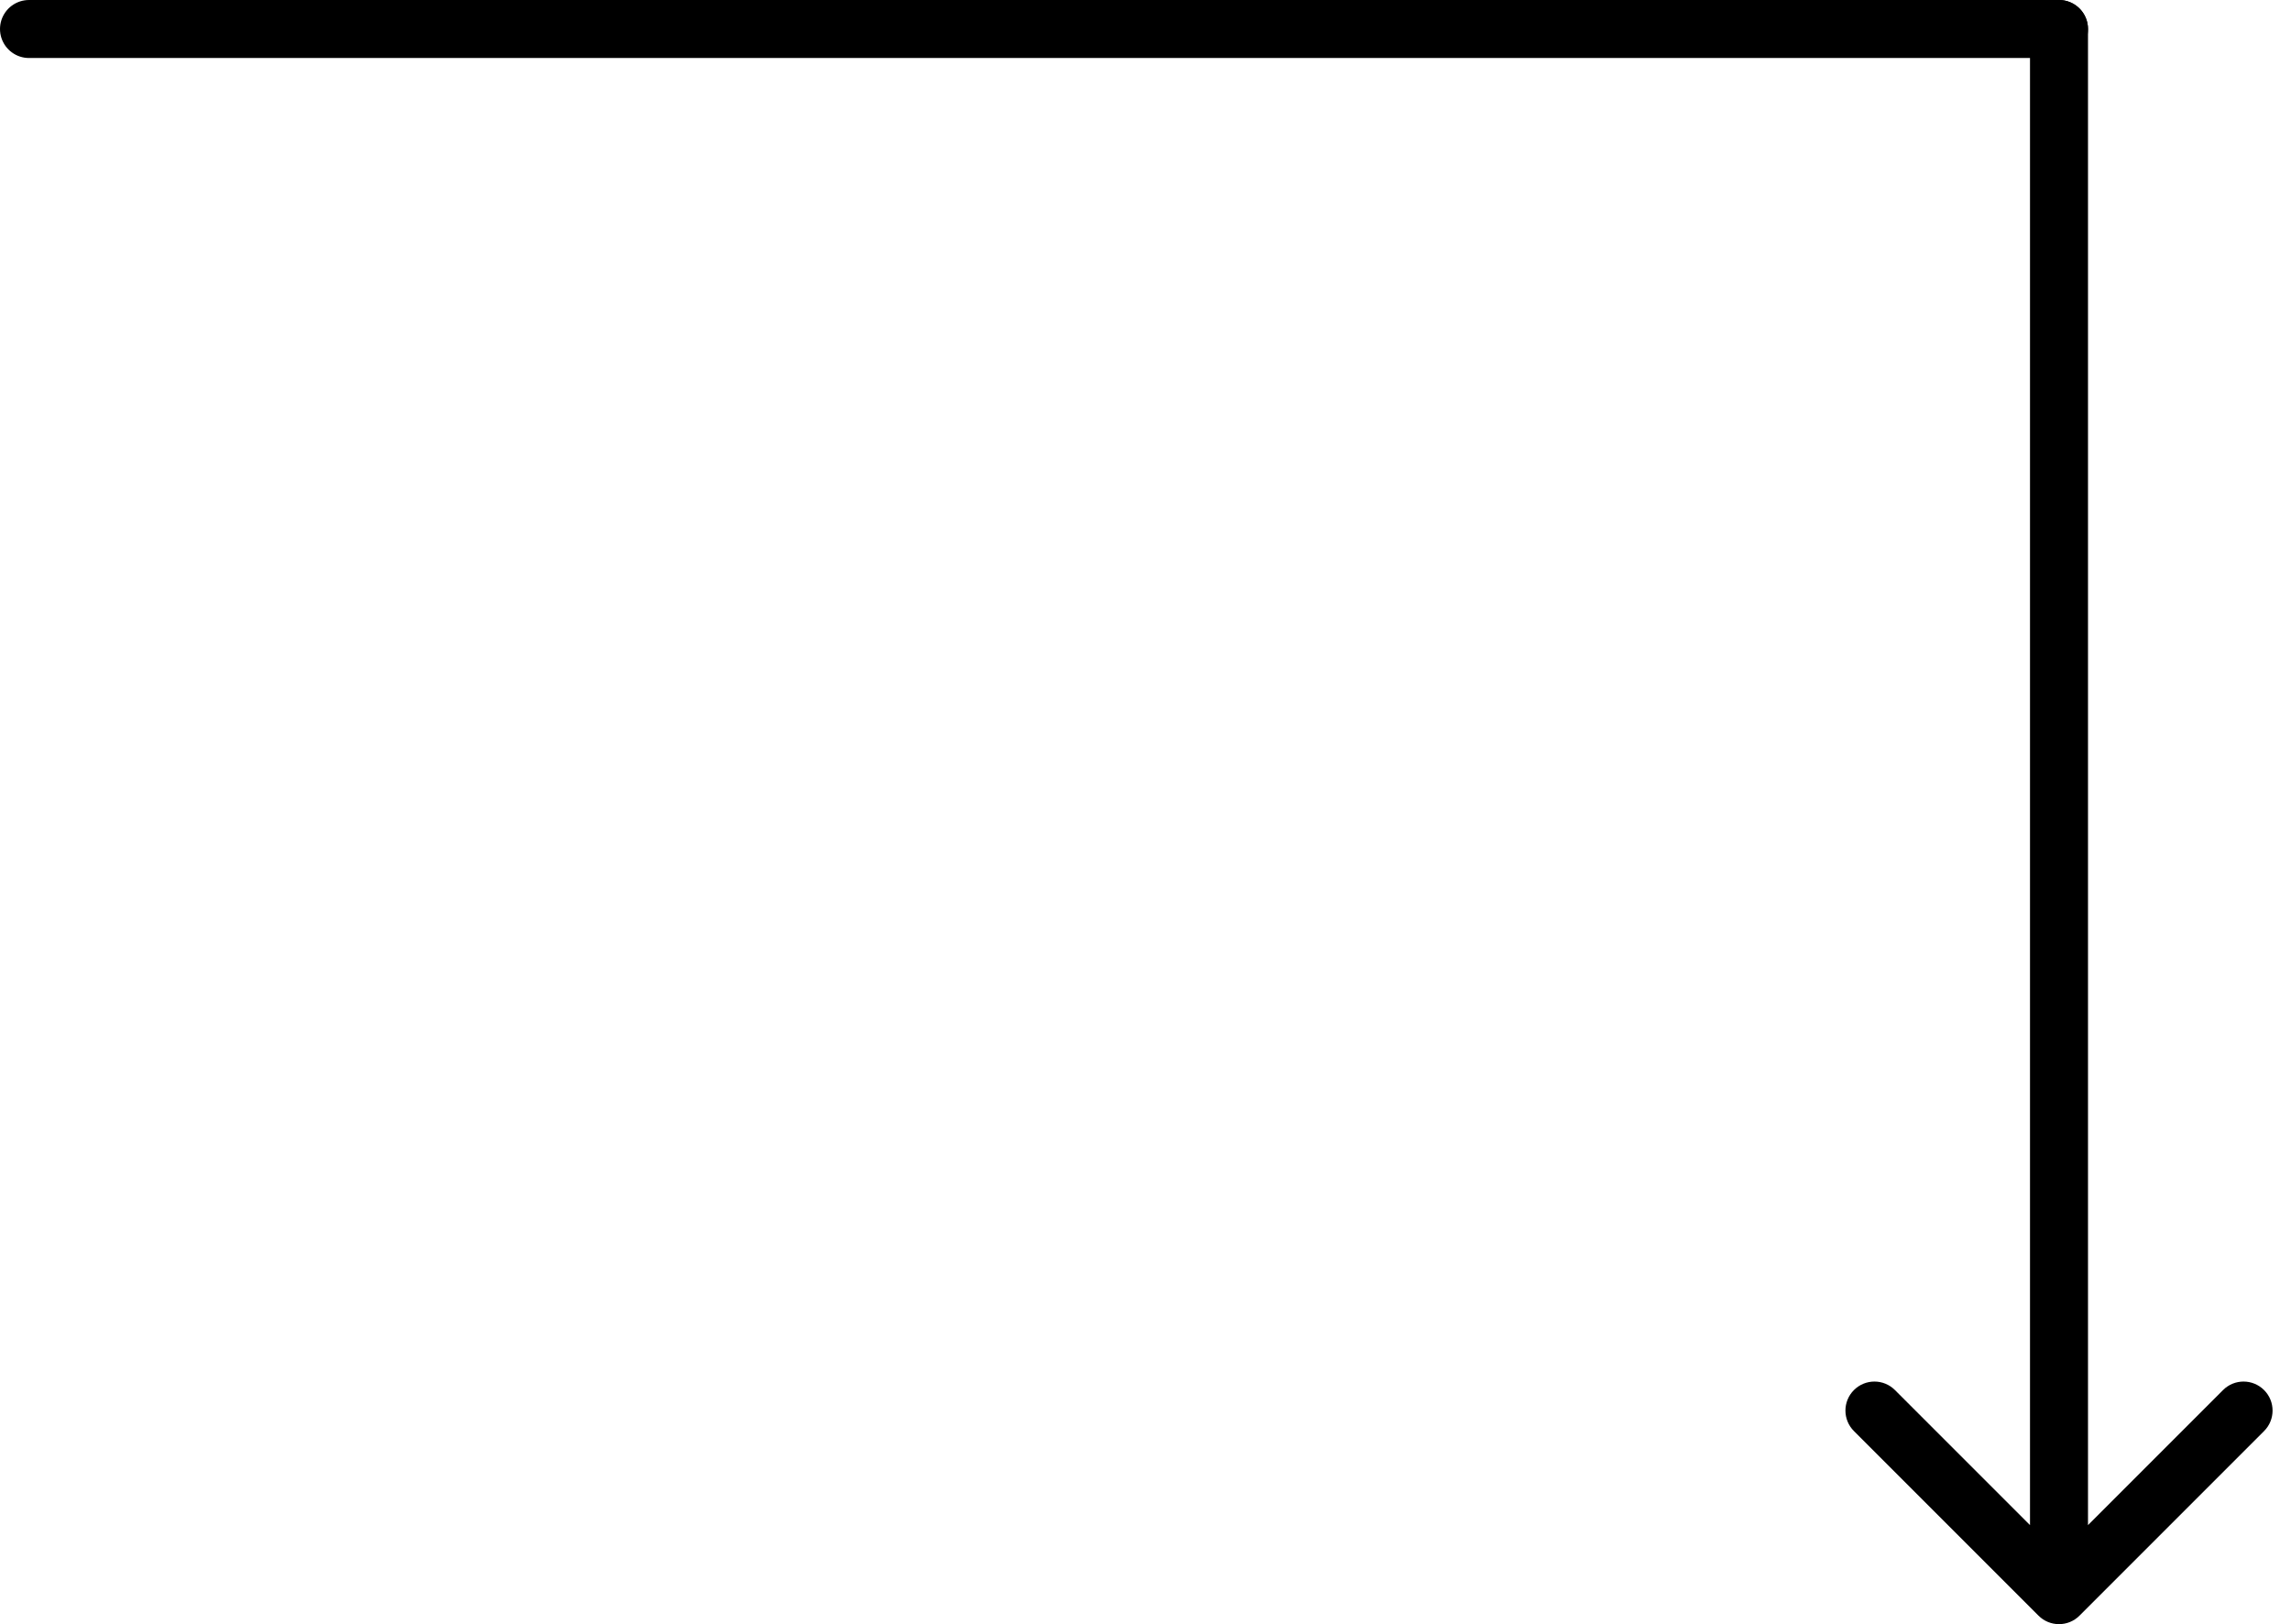 <svg width="79" height="56" viewBox="0 0 79 56" fill="none" xmlns="http://www.w3.org/2000/svg">
<path d="M1 1H71" stroke="black" stroke-width="2" stroke-linecap="round"/>
<path d="M72 1C72 0.448 71.552 4.3454e-08 71 0C70.448 -4.3454e-08 70 0.448 70 1L72 1ZM70.293 55.707C70.683 56.098 71.317 56.098 71.707 55.707L78.071 49.343C78.462 48.953 78.462 48.319 78.071 47.929C77.68 47.538 77.047 47.538 76.657 47.929L71 53.586L65.343 47.929C64.953 47.538 64.32 47.538 63.929 47.929C63.538 48.319 63.538 48.953 63.929 49.343L70.293 55.707ZM71 1L70 1L70 55L71 55L72 55L72 1L71 1Z" fill="black"/>
</svg>
